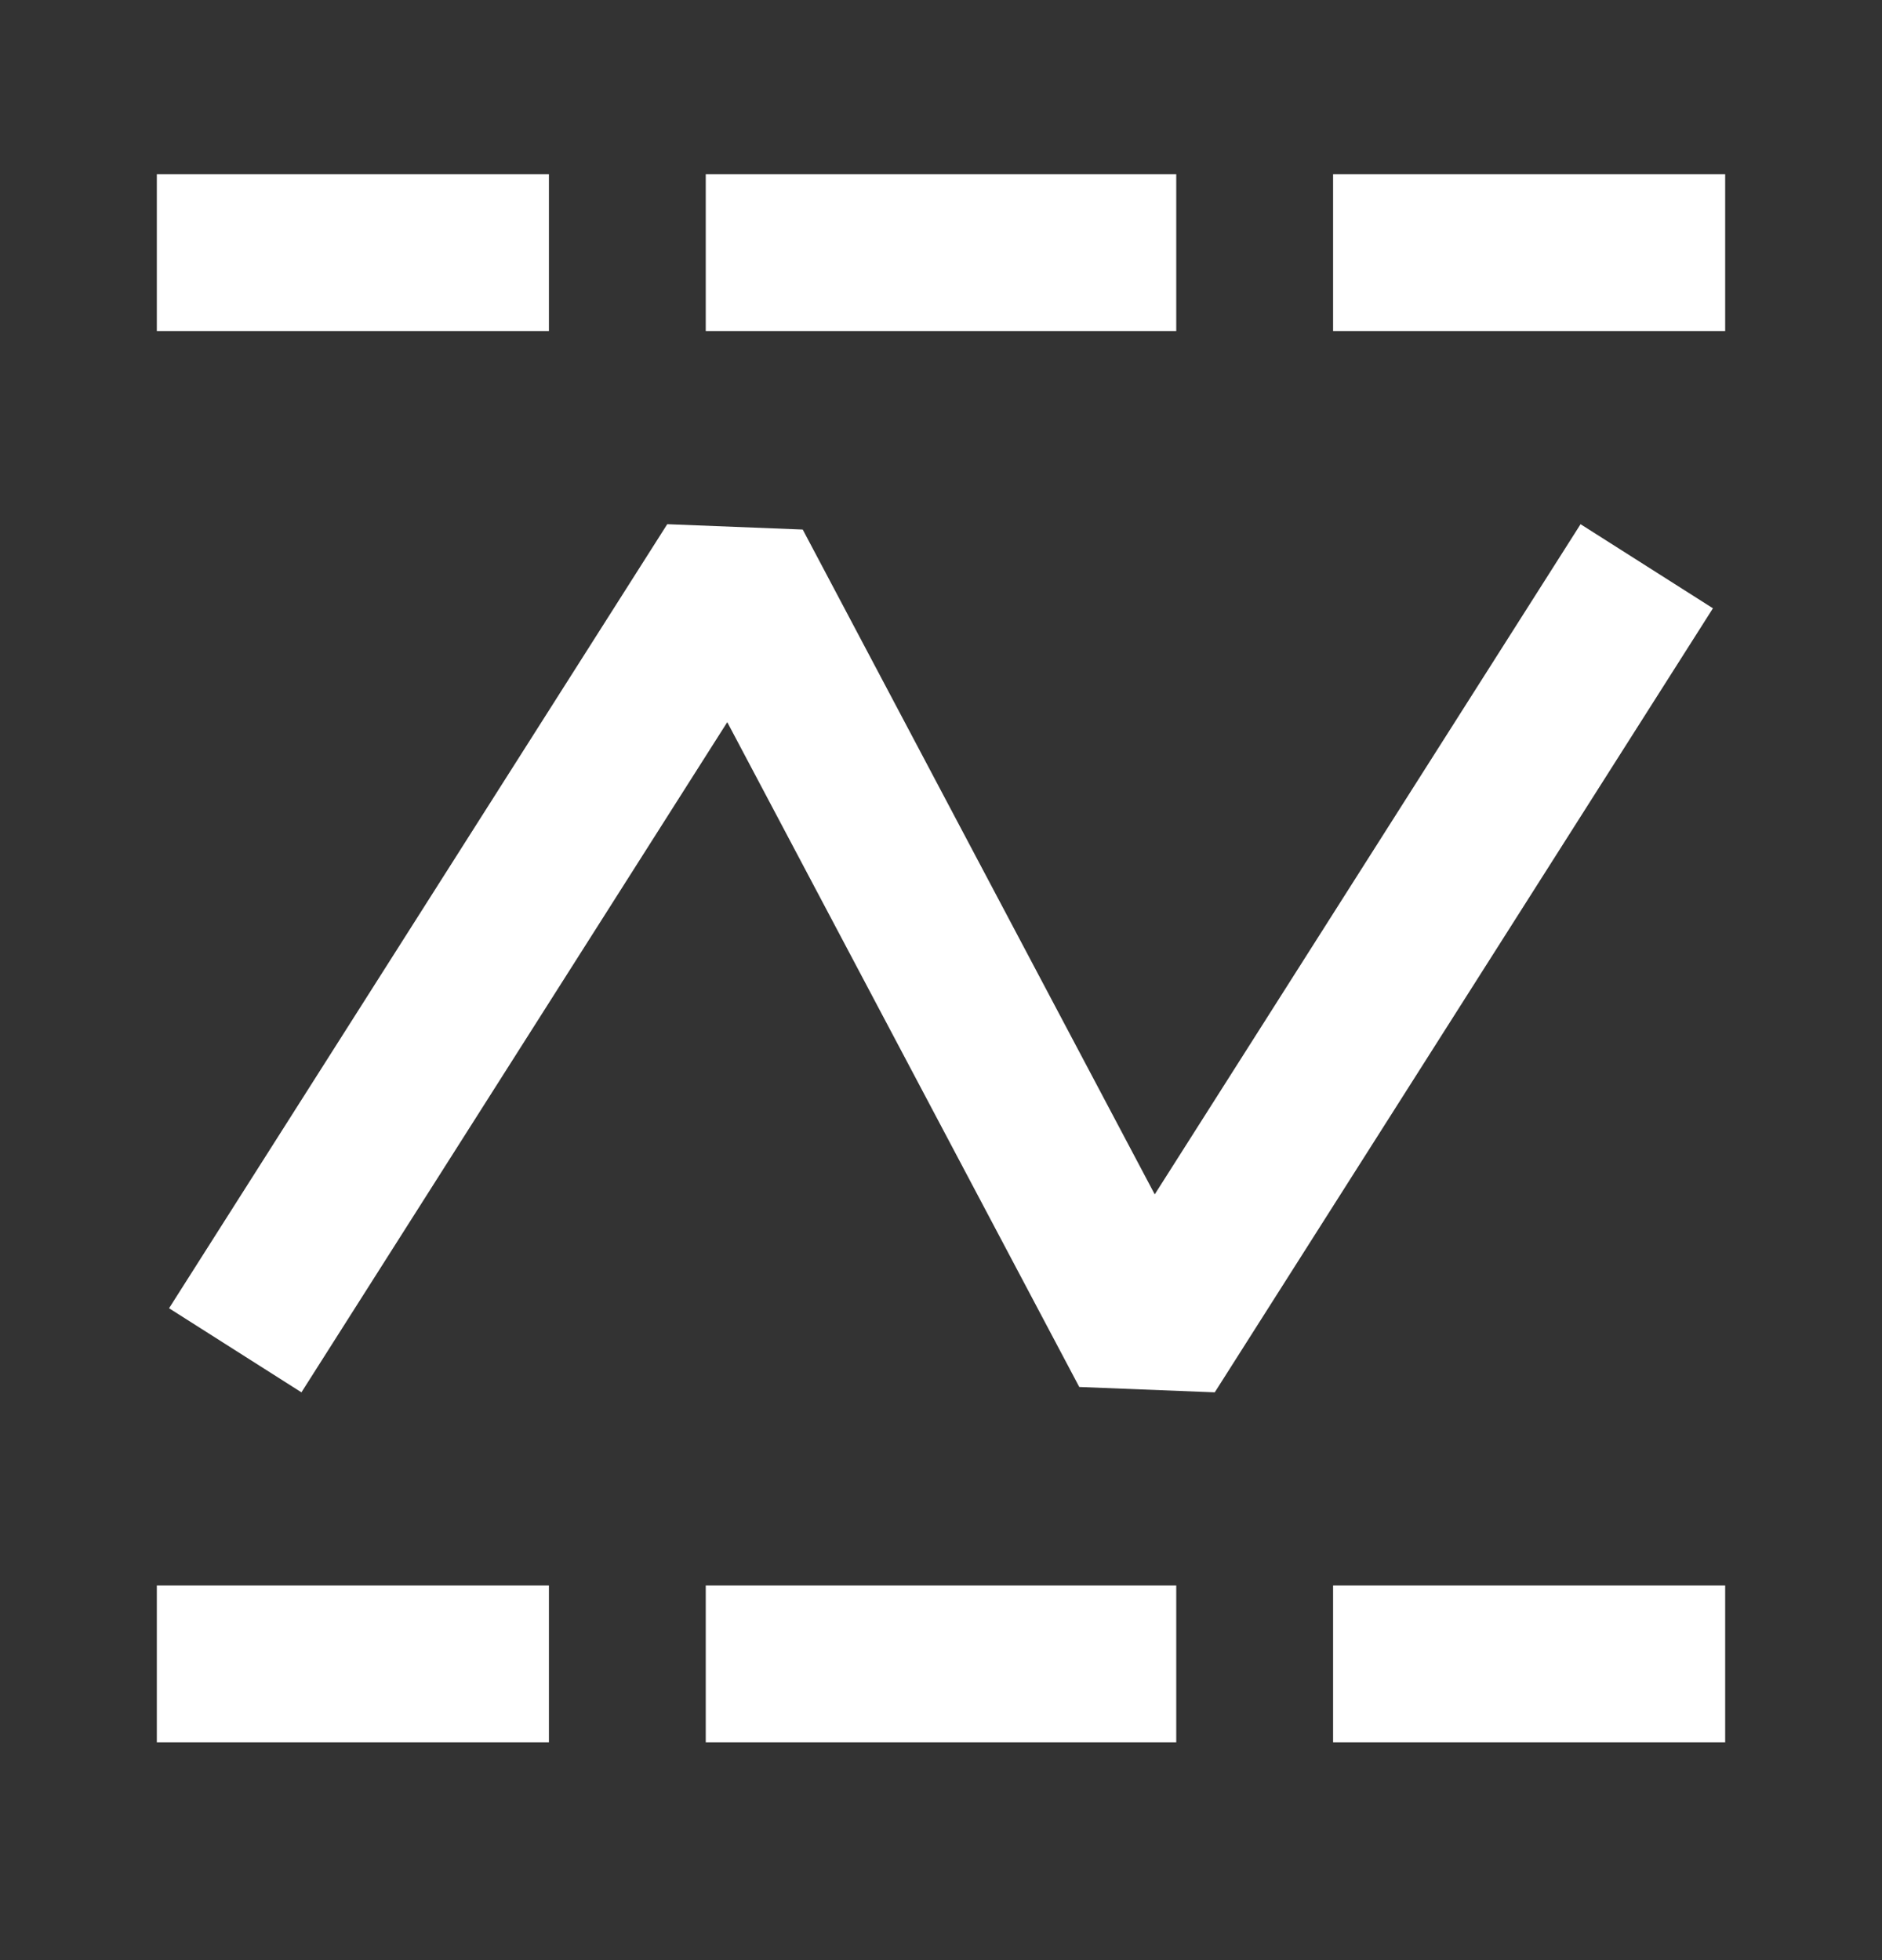 <svg width="24" height="25" viewBox="0 0 24 25" fill="none" xmlns="http://www.w3.org/2000/svg">
<rect x="0" y="0" width="24" height="25" fill="#333333" stroke="none"/>
<path d="M7 21.222L2 21.222" stroke="white" stroke-width="2"/>
<path d="M15 21.222L9 21.222" stroke="white" stroke-width="2"/>
<path d="M22 21.222L17 21.222" stroke="white" stroke-width="2"/>
<path d="M3 17.222L9.353 7.222L14.647 17.222L21 7.222" stroke="white" stroke-width="2" stroke-linejoin="bevel"/>
<path d="M7 3.222L2 3.222" stroke="white" stroke-width="2"/>
<path d="M15 3.222L9 3.222" stroke="white" stroke-width="2"/>
<path d="M22 3.222L17 3.222" stroke="white" stroke-width="2"/>
</svg>
